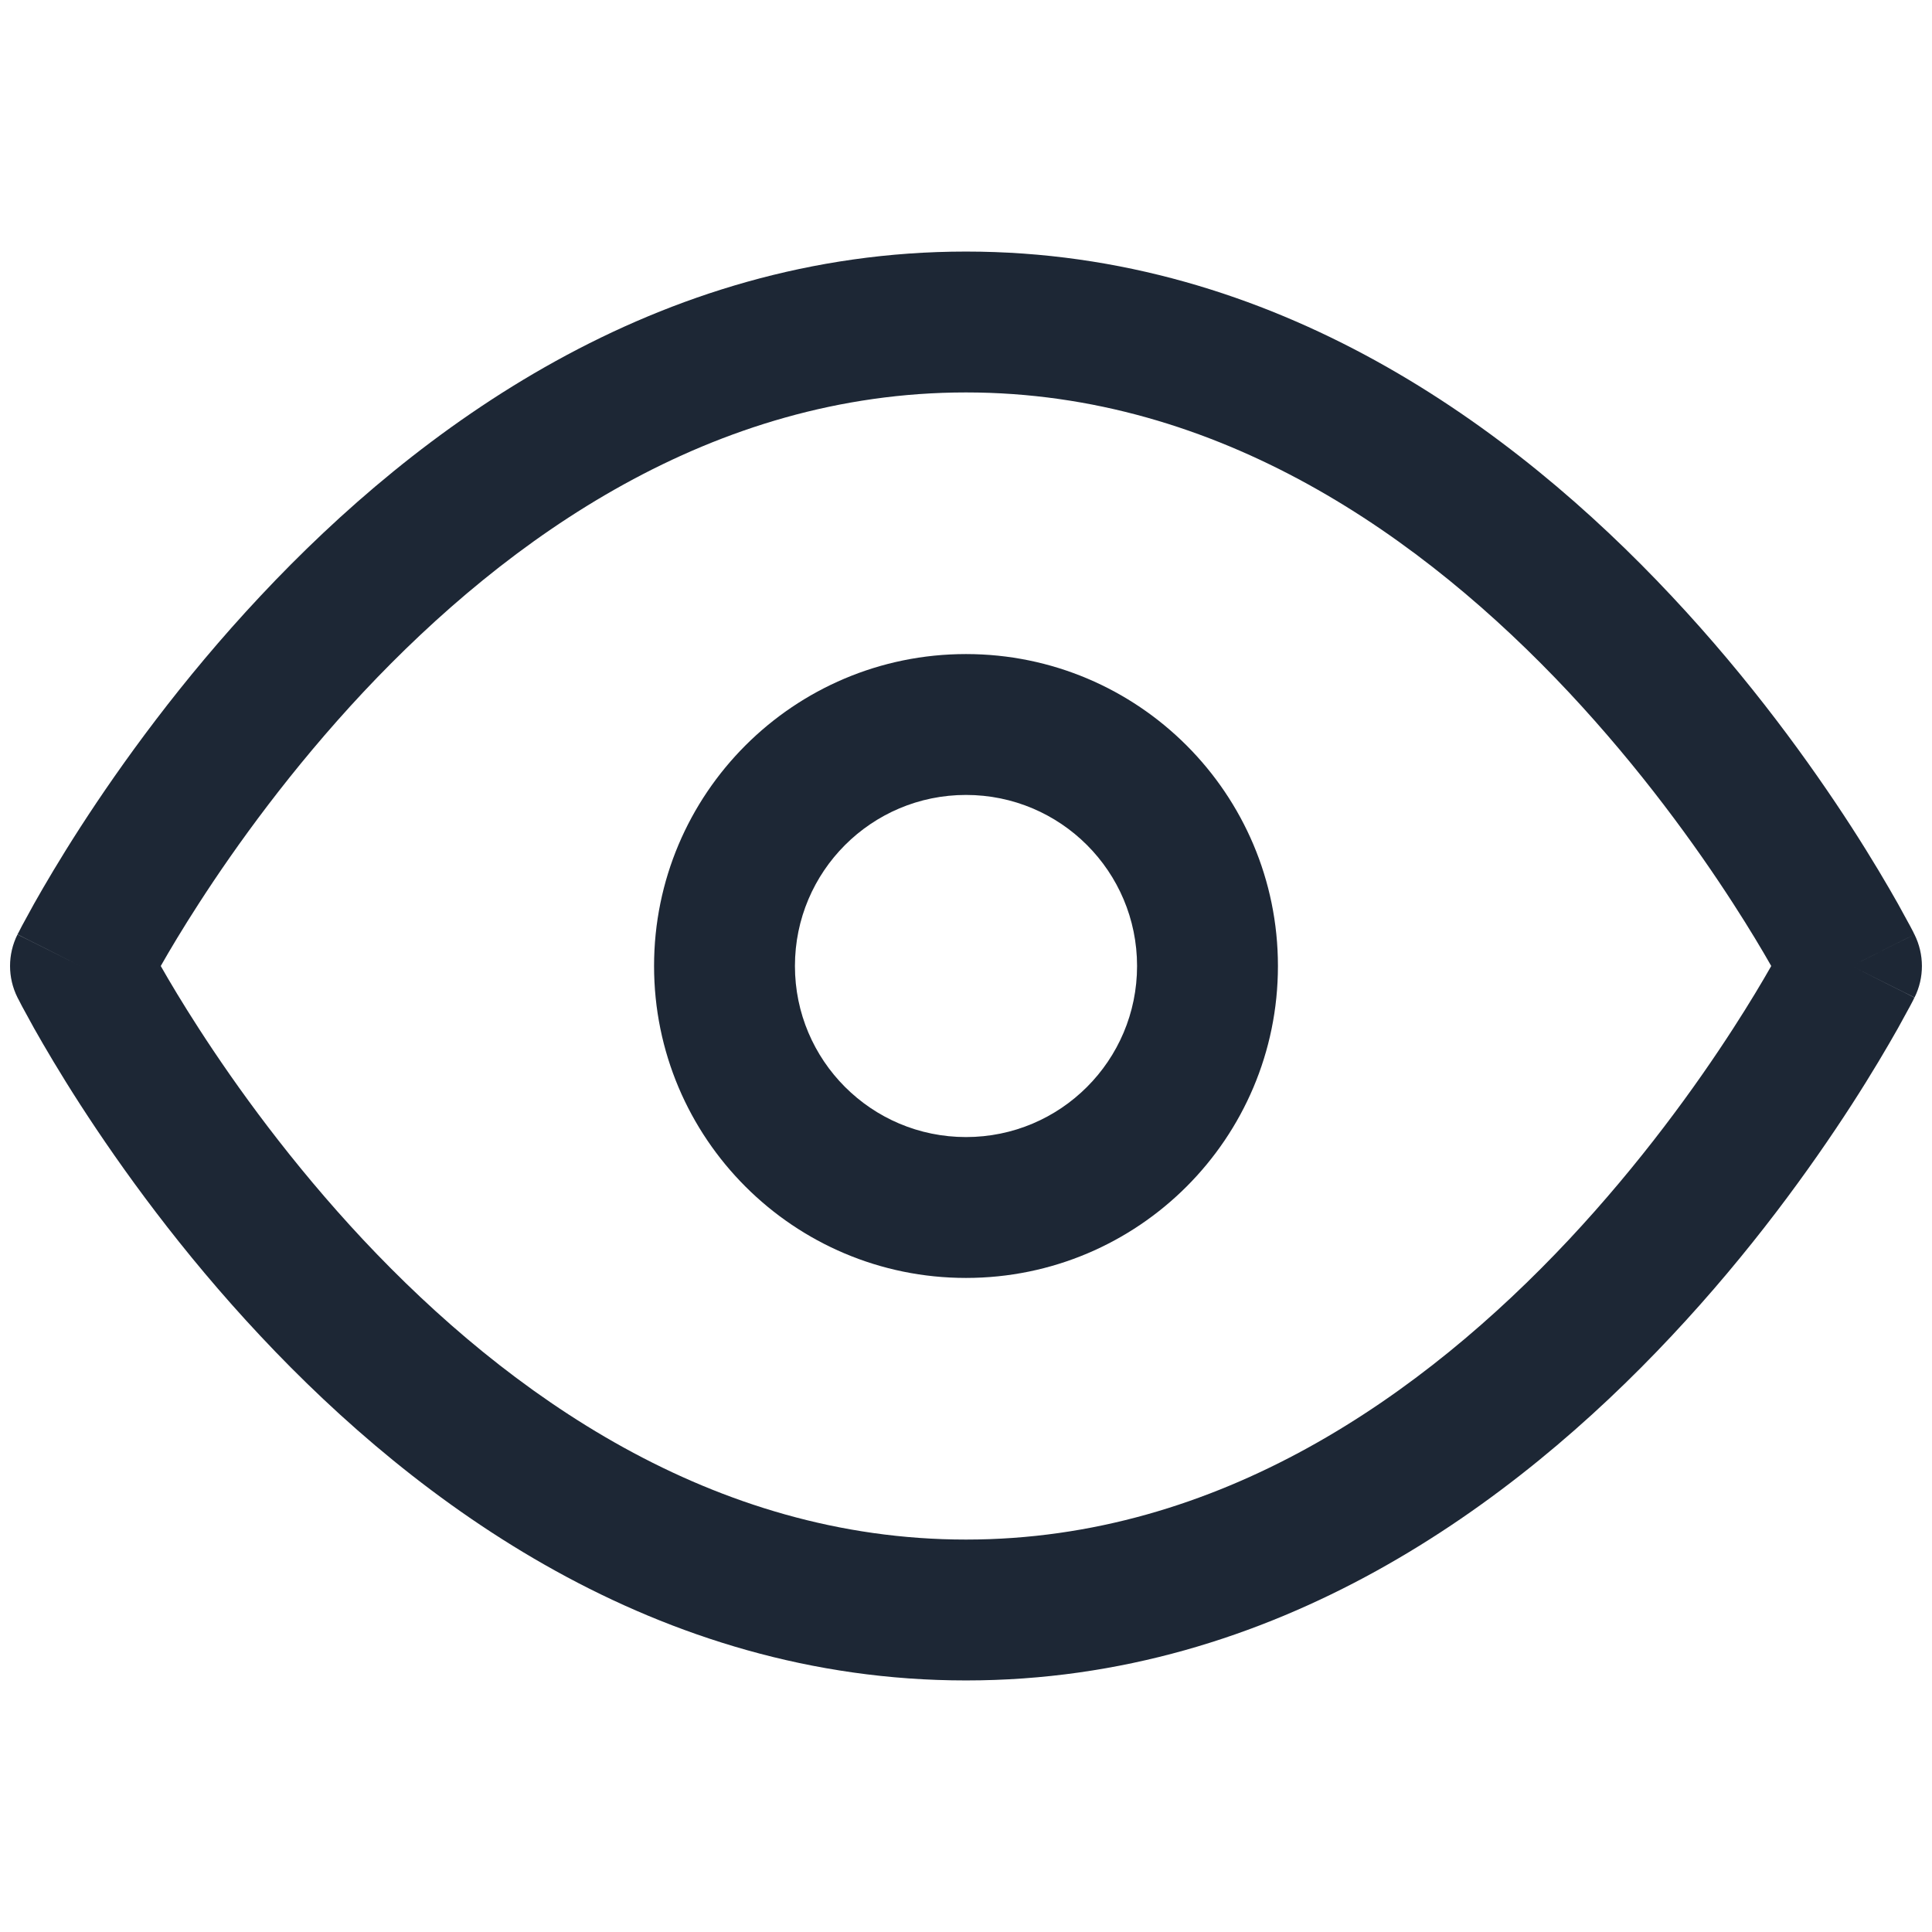 <svg width="24" height="24" viewBox="0 0 24 24" fill="none" xmlns="http://www.w3.org/2000/svg">
<path fill-rule="evenodd" clip-rule="evenodd" d="M1.997 12C2.11 12.199 2.268 12.464 2.469 12.775C2.933 13.494 3.621 14.449 4.513 15.402C6.315 17.323 8.85 19.125 12 19.125C15.15 19.125 17.685 17.323 19.487 15.402C20.379 14.449 21.067 13.494 21.531 12.775C21.732 12.464 21.89 12.199 22.003 12C21.89 11.801 21.732 11.536 21.531 11.225C21.067 10.506 20.379 9.551 19.487 8.598C17.685 6.677 15.15 4.875 12 4.875C8.85 4.875 6.315 6.677 4.513 8.598C3.621 9.551 2.933 10.506 2.469 11.225C2.268 11.536 2.11 11.801 1.997 12ZM23 12C23.783 11.609 23.782 11.608 23.782 11.608L23.781 11.605L23.777 11.599L23.767 11.577C23.757 11.559 23.744 11.533 23.727 11.501C23.692 11.436 23.642 11.344 23.577 11.227C23.446 10.995 23.254 10.667 23.001 10.275C22.496 9.494 21.746 8.449 20.763 7.402C18.815 5.323 15.85 3.125 12 3.125C8.15 3.125 5.185 5.323 3.237 7.402C2.254 8.449 1.504 9.494 0.999 10.275C0.746 10.667 0.554 10.995 0.423 11.227C0.358 11.344 0.308 11.436 0.273 11.501C0.256 11.533 0.243 11.559 0.234 11.577L0.222 11.599L0.219 11.605L0.218 11.607C0.218 11.607 0.217 11.609 1 12L0.217 11.609C0.094 11.855 0.094 12.145 0.217 12.391L1 12C0.217 12.391 0.217 12.391 0.217 12.391L0.219 12.395L0.222 12.401L0.234 12.423C0.243 12.441 0.256 12.467 0.273 12.499C0.308 12.564 0.358 12.656 0.423 12.773C0.554 13.005 0.746 13.333 0.999 13.725C1.504 14.506 2.254 15.551 3.237 16.598C5.185 18.677 8.15 20.875 12 20.875C15.85 20.875 18.815 18.677 20.763 16.598C21.746 15.551 22.496 14.506 23.001 13.725C23.254 13.333 23.446 13.005 23.577 12.773C23.642 12.656 23.692 12.564 23.727 12.499C23.744 12.467 23.757 12.441 23.767 12.423L23.777 12.401L23.781 12.395L23.782 12.393C23.782 12.393 23.783 12.391 23 12ZM23 12L23.783 12.391C23.906 12.145 23.905 11.854 23.782 11.608L23 12Z" fill="#1D2735"/>
<path fill-rule="evenodd" clip-rule="evenodd" d="M12 9.875C10.826 9.875 9.875 10.826 9.875 12C9.875 13.174 10.826 14.125 12 14.125C13.174 14.125 14.125 13.174 14.125 12C14.125 10.826 13.174 9.875 12 9.875ZM8.125 12C8.125 9.86 9.86 8.125 12 8.125C14.14 8.125 15.875 9.86 15.875 12C15.875 14.14 14.14 15.875 12 15.875C9.86 15.875 8.125 14.14 8.125 12Z" fill="#1D2735"/>
</svg>
